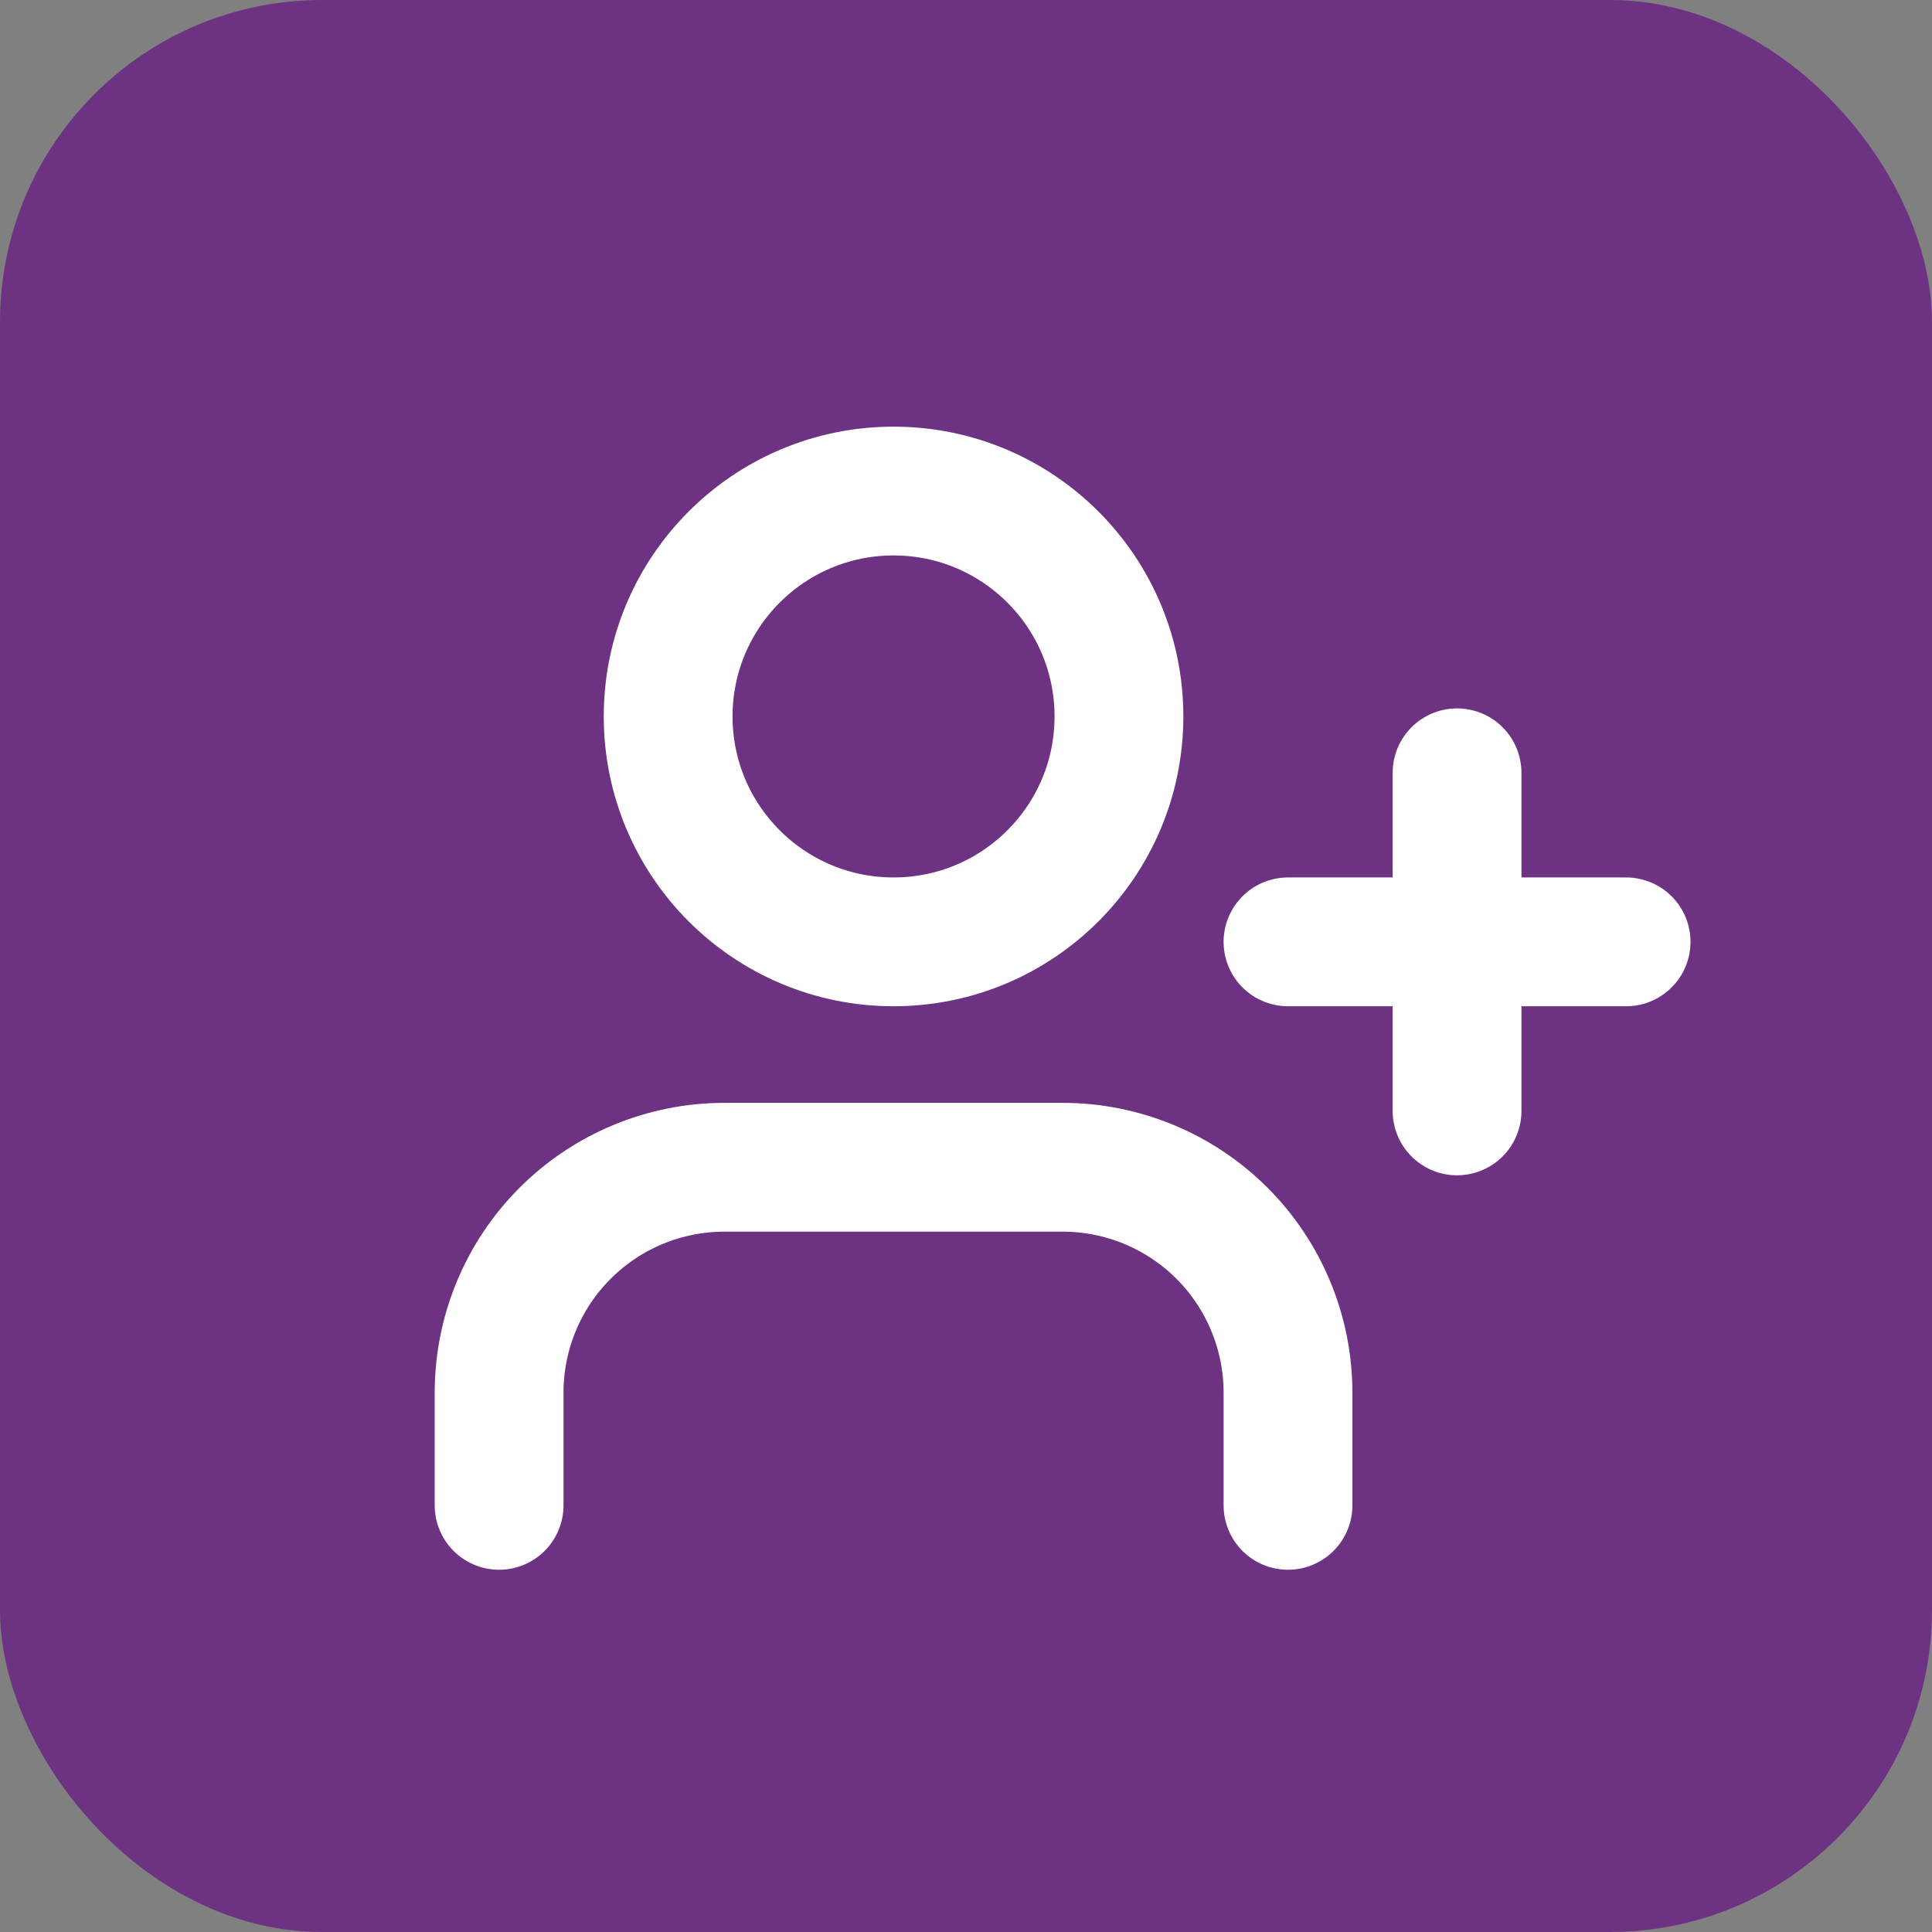 <?xml version="1.0" encoding="UTF-8"?> <svg xmlns="http://www.w3.org/2000/svg" width="30" height="30" viewBox="0 0 30 30" fill="none"><rect x="0" y="0" width="30" height="30" fill="#808080" stroke="none"/> <rect width="30" height="30" rx="5" fill="#6E3283"></rect> <path d="M20 23.375V21.625C20 20.697 19.631 19.806 18.975 19.15C18.319 18.494 17.428 18.125 16.5 18.125H11.25C10.322 18.125 9.431 18.494 8.775 19.15C8.119 19.806 7.75 20.697 7.75 21.625V23.375" stroke="white" stroke-width="2" stroke-linecap="round" stroke-linejoin="round"></path> <path d="M13.875 14.625C15.808 14.625 17.375 13.058 17.375 11.125C17.375 9.192 15.808 7.625 13.875 7.625C11.942 7.625 10.375 9.192 10.375 11.125C10.375 13.058 11.942 14.625 13.875 14.625Z" stroke="white" stroke-width="2" stroke-linecap="round" stroke-linejoin="round"></path> <path d="M22.625 12V17.25" stroke="white" stroke-width="2" stroke-linecap="round" stroke-linejoin="round"></path> <path d="M25.25 14.625H20" stroke="white" stroke-width="2" stroke-linecap="round" stroke-linejoin="round"></path> </svg> 